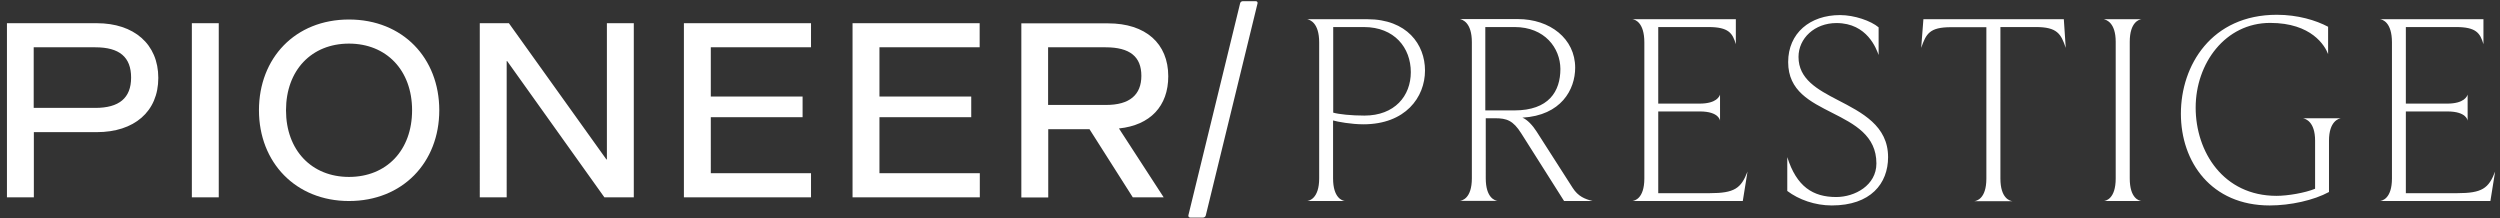 <svg xmlns="http://www.w3.org/2000/svg" xmlns:xlink="http://www.w3.org/1999/xlink" id="Calque_1" x="0px" y="0px" viewBox="0 0 1691.4 147.6" style="enable-background:new 0 0 1691.4 147.6;" xml:space="preserve"><rect x="0" y="0" width="1691.4" height="147.6" fill="#333333" stroke="none"/><style type="text/css">	.st0{fill:#FFFFFF;}</style><path class="st0" d="M4.7,133.5h18.2V89.4h42.6c25.2,0,41.6-13.8,41.6-36.7s-16.5-37-41.6-37H4.7V133.5L4.7,133.5z M22.8,73.1V32 h41.7c16.3,0,24.2,6.6,24.2,20.5s-8.2,20.5-24.2,20.5H22.8L22.8,73.1z M129.8,133.5h18.2V15.7h-18.2V133.5L129.8,133.5z M236.1,136 c36.3,0,61.1-26.1,61.1-61.4s-24.7-61.4-61.1-61.4s-60.9,26.1-60.9,61.4S200.1,136,236.1,136 M236.1,119.7 c-25.2,0-42.6-18-42.6-45.1s17.3-45.1,42.6-45.1s42.7,18,42.7,45.1S261.5,119.7,236.1,119.7 M324.6,133.5h18.2V41.3h0.3l65.8,92.2 h19.9V15.7h-18.2v92.2h-0.3l-66-92.2h-19.7L324.6,133.5L324.6,133.5z M462.7,133.5h86v-16.3h-67.8V79.3H543v-14h-62.1V32h67.8V15.7 h-86L462.7,133.5L462.7,133.5z M576.9,133.5h86v-16.3H595V79.3h62.1v-14H595V32h67.8V15.7h-86V133.5L576.9,133.5z M757.1,86.9 c21-2.2,33.3-15,33.3-35.3c0-22.2-15.3-35.8-40.7-35.8H691v117.8h18.2V87.4h27.9l29.3,46.1h20.9L757.1,87L757.1,86.9L757.1,86.9z  M709.1,71V32H748c16.5,0,24.2,6.4,24.2,19.3S764.2,71,748.4,71H709.1z M814,147.2c0.8,0,1.7-0.7,1.8-1.5l35-143.4 c0.2-0.8-0.3-1.5-1.2-1.5h-8.8c-0.8,0-1.7,0.7-1.8,1.5l-35,143.4c-0.2,0.8,0.5,1.5,1.2,1.5L814,147.2L814,147.2z"></path><path class="st0" d="M1688.1,116.1c-4.4,11.3-8.7,14.6-25.7,14.6h-34.7V75.4h28.1c13.3,0,13.7,6.3,13.7,6.3V64 c-0.4,1.1-2.2,6.1-13.9,6.1h-27.9V18.3h34c13.7,0,16.3,4.2,18.5,11.6V13h-70c1.7,0.2,8.1,2,8.1,15.7v92c0,13.9-6.8,15.1-8.1,15.3 h74.7L1688.1,116.1L1688.1,116.1z M1566.3,95.2v32.5c-6.8,2.8-18.5,4.8-26.1,4.8c-36,0-54.7-29.8-54.7-59.7s20-57.3,50.4-57.3 c28.1,0,37.1,15.5,39.2,21.1V18.1c-8.3-4.4-20.5-8.1-34.7-8.1c-44.2,0-64.9,34.2-64.9,66.9s20.5,62.1,60.1,62.1 c14,0,29.8-3.5,40.1-9.1V95.2c0-13.3,6.7-15,8.1-15.2h-25.7C1559.9,80.4,1566.3,82.3,1566.3,95.2 M1440.9,120.7V28.3 c0-13.5,6.5-15.1,7.9-15.3h-25.5c1.7,0.4,8.1,2.2,8.1,15.3v92.4c0,13.9-6.7,15.1-7.9,15.3h25.3 C1447.2,135.8,1440.9,134.2,1440.9,120.7 M1397.6,32.4l-1.3-19.4h-95l-1.5,19.4c3.3-9.6,5.7-14,20.1-14h24v102.4 c0,13.9-6.8,15.1-8.1,15.3h25.7c-1.7-0.2-8.1-1.9-8.1-15.3V18.3h24C1391.7,18.3,1394.4,22.8,1397.6,32.4 M1277.4,106.3 c0-21.2-17.6-30.1-34-38.6c-13.9-7.2-26.6-14.2-26.6-29.2c0-12.6,10.9-22.9,25.7-22.9c20.9,0,27,17.6,28.5,21.6V18.5 c-5.2-4.4-16.4-8.3-26.1-8.3c-20.3,0-35.1,12.2-35.1,31.8s15,26.8,29.9,34.4c15,7.6,29.8,15.3,29.8,34.2c0,14.8-14.6,22.7-27.2,22.7 c-15.7,0-26.8-7-33.1-27v22.9c7.8,5.9,18.8,9.8,30.1,9.8C1265.6,139,1277.4,124.2,1277.4,106.3 M1182.3,116.1 c-4.4,11.3-8.7,14.6-25.7,14.6h-34.7V75.4h28.1c13.3,0,13.7,6.3,13.7,6.3V64c-0.4,1.1-2.2,6.1-13.9,6.1h-27.9V18.3h34 c13.7,0,16.3,4.2,18.5,11.6V13h-70c1.7,0.2,8.1,2,8.1,15.7v92c0,13.9-6.8,15.1-8.1,15.3h74.7L1182.3,116.1L1182.3,116.1z  M1055.7,46.6c0,15.2-7.8,28.1-31.2,28.1h-19.6V18.3h19.8C1045.1,18.3,1055.6,32.5,1055.7,46.6 M1077.5,136 c-5.2-1.3-9.8-3.1-13.5-8.9l-24.4-38.1c-2.6-4.1-6.3-8.1-9.6-9.4c26.2-1.5,35.7-19,35.7-33.8c0-19.6-17-32.9-38.8-32.9h-39.2 c1.7,0.4,8.1,2.2,8.1,15.7v92c0,13.9-6.8,15.1-8.1,15.3h25.5c-1.7-0.2-8-1.9-8-15.3V80h6.3c7.9,0,12.2,1.5,17.7,10.2l29,45.8 L1077.5,136L1077.5,136z M954.5,48.8c0,16.1-10.9,29.4-31.4,29.4c-8.9,0-17.4-0.9-21.1-2V18.3h20.7 C943.5,18.3,954.5,32.4,954.5,48.8 M964.1,47.7c0-17.6-12.2-34.7-39-34.7h-40.7c1.7,0.4,8.1,2.2,8.1,15.7v92 c0,13.7-6.8,15.1-8.1,15.3h25.5c-1.7-0.2-8-2-8-15.3V81.5c3.1,0.9,12.4,2.6,20.5,2.6C950.9,84.1,964.1,65.8,964.1,47.7"></path></svg>